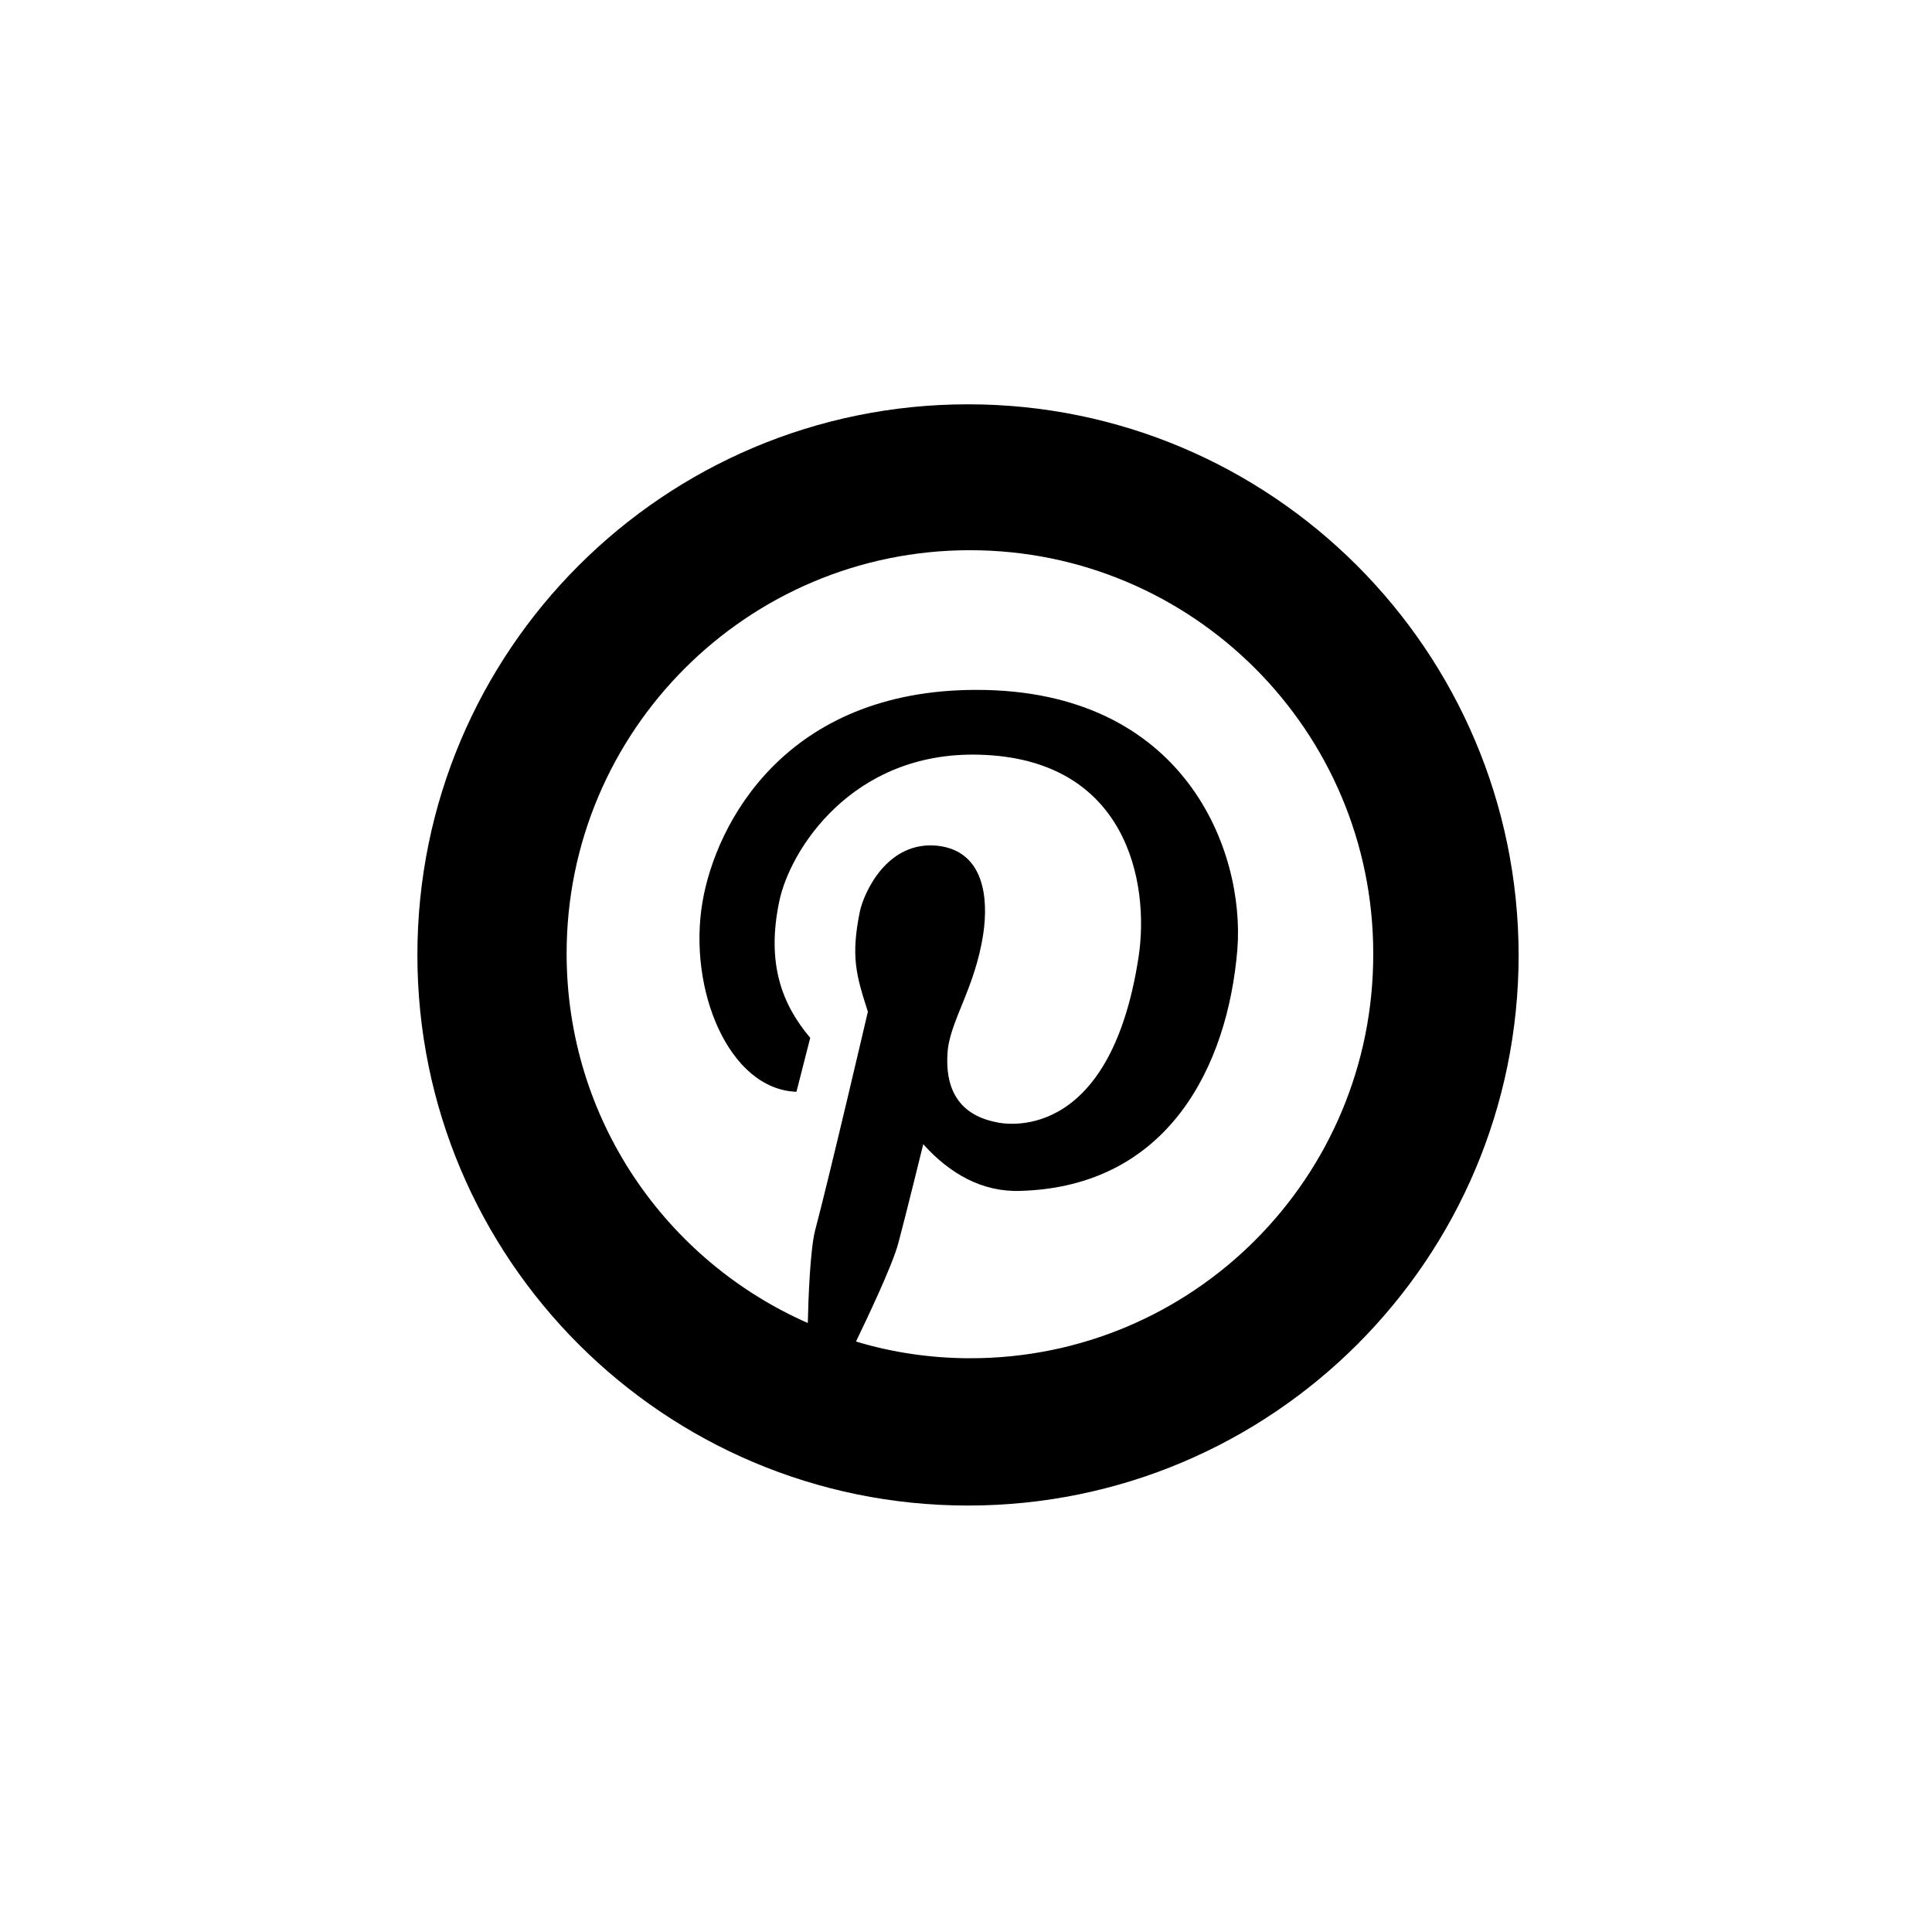 <svg xmlns="http://www.w3.org/2000/svg" xmlns:xlink="http://www.w3.org/1999/xlink" width="100" zoomAndPan="magnify" viewBox="0 0 75 75" height="100" preserveAspectRatio="xMidYMid meet" version="1.0"><defs><clipPath id="a6ac3036e1"><path d="M 16.203 15.695 L 58.953 15.695 L 58.953 58.445 L 16.203 58.445 Z M 16.203 15.695 " clip-rule="nonzero"/></clipPath></defs><g clip-path="url(#a6ac3036e1)"><path fill="#000000" d="M 37.578 15.695 C 25.77 15.695 16.203 25.262 16.203 37.07 C 16.203 48.879 25.77 58.445 37.578 58.445 C 49.387 58.445 58.953 48.879 58.953 37.07 C 58.934 25.262 49.367 15.695 37.578 15.695 Z M 37.672 52.727 C 36.137 52.727 34.637 52.504 33.23 52.078 C 33.582 51.34 34.637 49.156 34.875 48.25 C 35.117 47.359 35.84 44.418 35.84 44.418 C 36.855 45.547 38.117 46.285 39.613 46.23 C 45.352 46.066 47.664 41.383 48.035 36.848 C 48.332 33.035 46 26.781 37.91 26.781 C 30.492 26.781 27.789 31.961 27.27 35.016 C 26.695 38.402 28.289 42.289 30.918 42.383 L 31.453 40.289 C 30.344 38.977 29.75 37.387 30.25 34.996 C 30.656 33.016 33.062 29.168 38.004 29.297 C 43.762 29.445 44.629 34.277 44.203 37.125 C 43.074 44.566 38.836 43.602 38.688 43.566 C 37.059 43.25 36.707 42.066 36.781 40.902 C 36.84 39.68 37.855 38.383 38.172 36.238 C 38.375 34.867 38.207 33.035 36.395 32.832 C 34.449 32.629 33.543 34.629 33.379 35.387 C 33.027 37.125 33.23 37.848 33.691 39.273 C 33.691 39.273 32.211 45.621 31.637 47.785 C 31.453 48.527 31.379 50.395 31.359 51.359 C 25.844 48.934 21.996 43.438 21.996 37.016 C 21.996 28.371 29.012 21.359 37.652 21.359 C 46.297 21.359 53.309 28.371 53.309 37.016 C 53.328 45.715 46.312 52.727 37.672 52.727 Z M 37.672 52.727 " fill-opacity="1" fill-rule="nonzero"/></g></svg>